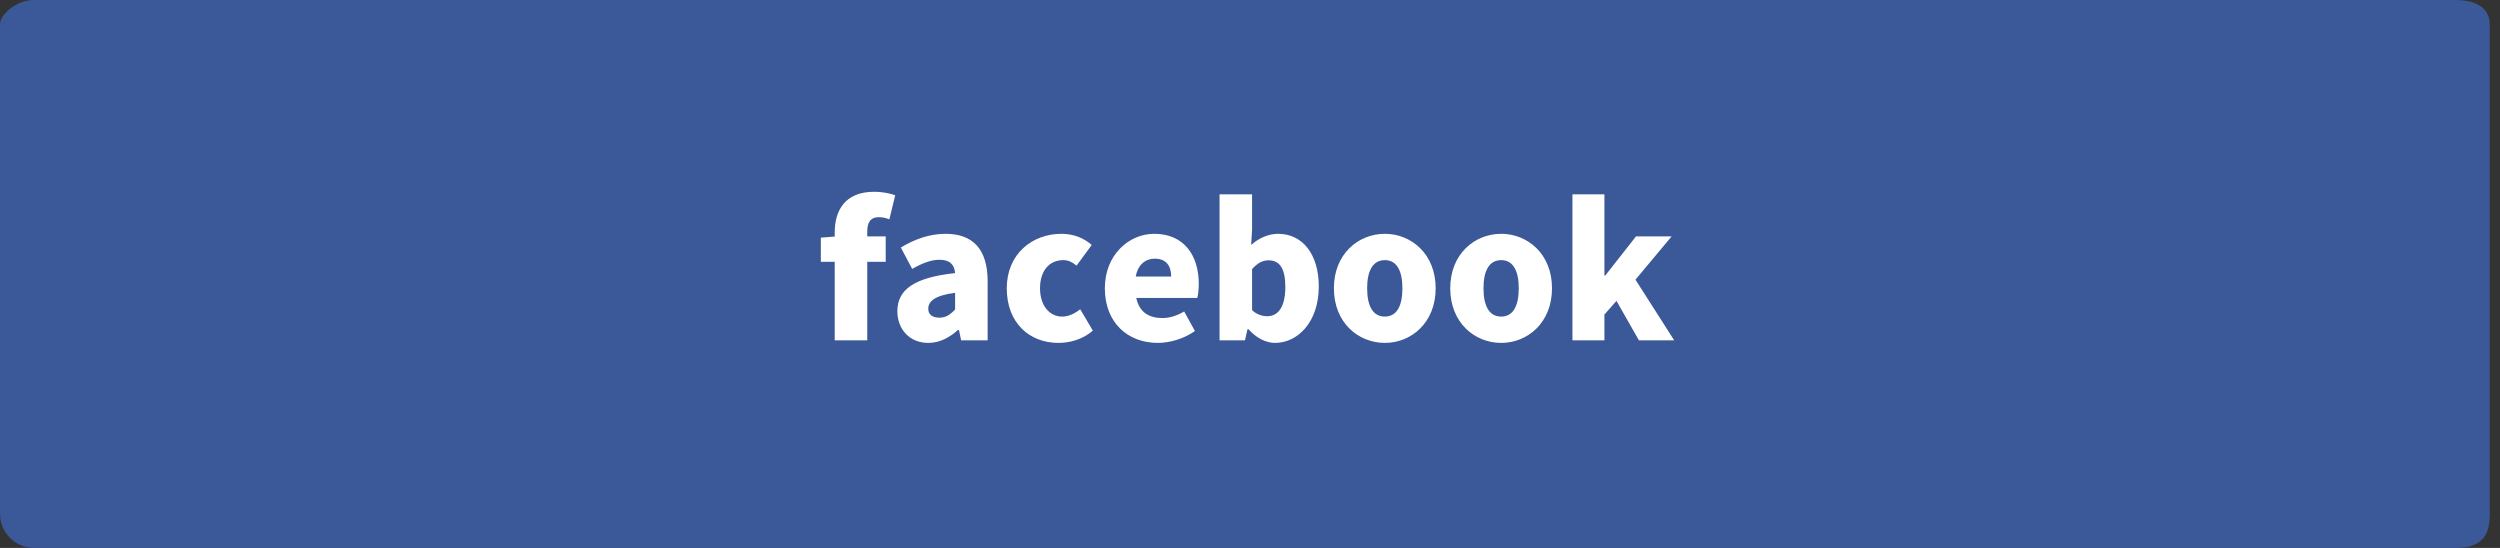 <svg xmlns="http://www.w3.org/2000/svg" xmlns:xlink="http://www.w3.org/1999/xlink" width="219px" height="48px">
	<rect width="100%" height="100%" fill="#333333" stroke="none"/>
	<path fill-rule="evenodd" fill="rgb(59, 89, 152)" d="M3.000,-0.000 L215.1,-0.000 C217.657,-0.000 218.1,1.343 218.1,2.1 L218.1,45.000 C218.1,46.657 217.657,48.000 215.1,48.000 L3.000,48.000 C1.343,48.000 0.000,46.657 0.000,45.000 L0.000,2.1 C0.000,1.343 1.343,-0.000 3.000,-0.000 Z" />
	<path fill-rule="evenodd" fill="rgb(255, 255, 255)" d="M146.660,29.814 L143.571,29.814 L141.602,26.356 L140.546,27.557 L140.546,29.814 L137.745,29.814 L137.745,17.024 L140.546,17.024 L140.546,24.131 L140.626,24.131 L143.315,20.706 L146.436,20.706 L143.267,24.499 L146.660,29.814 ZM131.506,30.038 C129.185,30.038 127.041,28.277 127.041,25.252 C127.041,22.242 129.185,20.482 131.506,20.482 C133.811,20.482 135.956,22.242 135.956,25.252 C135.956,28.277 133.811,30.038 131.506,30.038 ZM131.506,22.787 C130.434,22.787 129.954,23.747 129.954,25.252 C129.954,26.772 130.434,27.733 131.506,27.733 C132.563,27.733 133.043,26.772 133.043,25.252 C133.043,23.747 132.563,22.787 131.506,22.787 ZM121.314,30.038 C118.994,30.038 116.849,28.277 116.849,25.252 C116.849,22.242 118.994,20.482 121.314,20.482 C123.619,20.482 125.764,22.242 125.764,25.252 C125.764,28.277 123.619,30.038 121.314,30.038 ZM121.314,22.787 C120.242,22.787 119.762,23.747 119.762,25.252 C119.762,26.772 120.242,27.733 121.314,27.733 C122.371,27.733 122.851,26.772 122.851,25.252 C122.851,23.747 122.371,22.787 121.314,22.787 ZM111.699,30.038 C110.899,30.038 110.066,29.621 109.362,28.837 L109.282,28.837 L109.058,29.814 L106.833,29.814 L106.833,17.024 L109.682,17.024 L109.682,20.098 L109.602,21.458 C110.274,20.850 111.123,20.482 111.955,20.482 C114.132,20.482 115.525,22.306 115.525,25.092 C115.525,28.245 113.652,30.038 111.699,30.038 ZM111.123,22.803 C110.595,22.803 110.162,23.043 109.682,23.571 L109.682,27.172 C110.114,27.573 110.595,27.701 111.027,27.701 C111.891,27.701 112.595,26.980 112.595,25.156 C112.595,23.555 112.131,22.803 111.123,22.803 ZM99.538,26.100 C99.794,27.349 100.659,27.861 101.811,27.861 C102.467,27.861 103.076,27.669 103.732,27.284 L104.676,28.997 C103.732,29.669 102.483,30.038 101.427,30.038 C98.802,30.038 96.785,28.277 96.785,25.252 C96.785,22.306 98.914,20.482 101.107,20.482 C103.732,20.482 105.012,22.387 105.012,24.868 C105.012,25.380 104.948,25.876 104.884,26.100 L99.538,26.100 ZM101.155,22.659 C100.370,22.659 99.682,23.155 99.490,24.227 L102.595,24.227 C102.595,23.331 102.195,22.659 101.155,22.659 ZM93.043,27.733 C93.619,27.733 94.164,27.461 94.628,27.092 L95.732,28.965 C94.836,29.749 93.683,30.038 92.723,30.038 C90.162,30.038 88.193,28.277 88.193,25.252 C88.193,22.242 90.434,20.482 92.979,20.482 C94.084,20.482 94.948,20.866 95.636,21.458 L94.308,23.267 C93.891,22.931 93.539,22.787 93.155,22.787 C91.891,22.787 91.106,23.747 91.106,25.252 C91.106,26.772 91.939,27.733 93.043,27.733 ZM84.004,28.901 L83.924,28.901 C83.171,29.573 82.323,30.038 81.315,30.038 C79.634,30.038 78.609,28.789 78.609,27.268 C78.609,25.348 80.114,24.307 83.667,23.923 C83.603,23.187 83.219,22.755 82.291,22.755 C81.571,22.755 80.818,23.043 79.906,23.555 L78.914,21.682 C80.114,20.962 81.411,20.482 82.835,20.482 C85.188,20.482 86.517,21.794 86.517,24.643 L86.517,29.814 L84.196,29.814 L84.004,28.901 ZM83.667,25.652 C81.891,25.876 81.315,26.404 81.315,27.044 C81.315,27.573 81.699,27.829 82.291,27.829 C82.867,27.829 83.251,27.557 83.667,27.108 L83.667,25.652 ZM76.979,19.025 C76.355,19.025 75.971,19.361 75.971,20.274 L75.971,20.706 L77.588,20.706 L77.588,22.931 L75.971,22.931 L75.971,29.814 L73.122,29.814 L73.122,22.931 L71.905,22.931 L71.905,20.818 L73.122,20.722 L73.122,20.354 C73.122,18.433 74.034,16.800 76.563,16.800 C77.364,16.800 78.020,16.960 78.420,17.104 L77.908,19.217 C77.620,19.089 77.284,19.025 76.979,19.025 Z" />
</svg>

